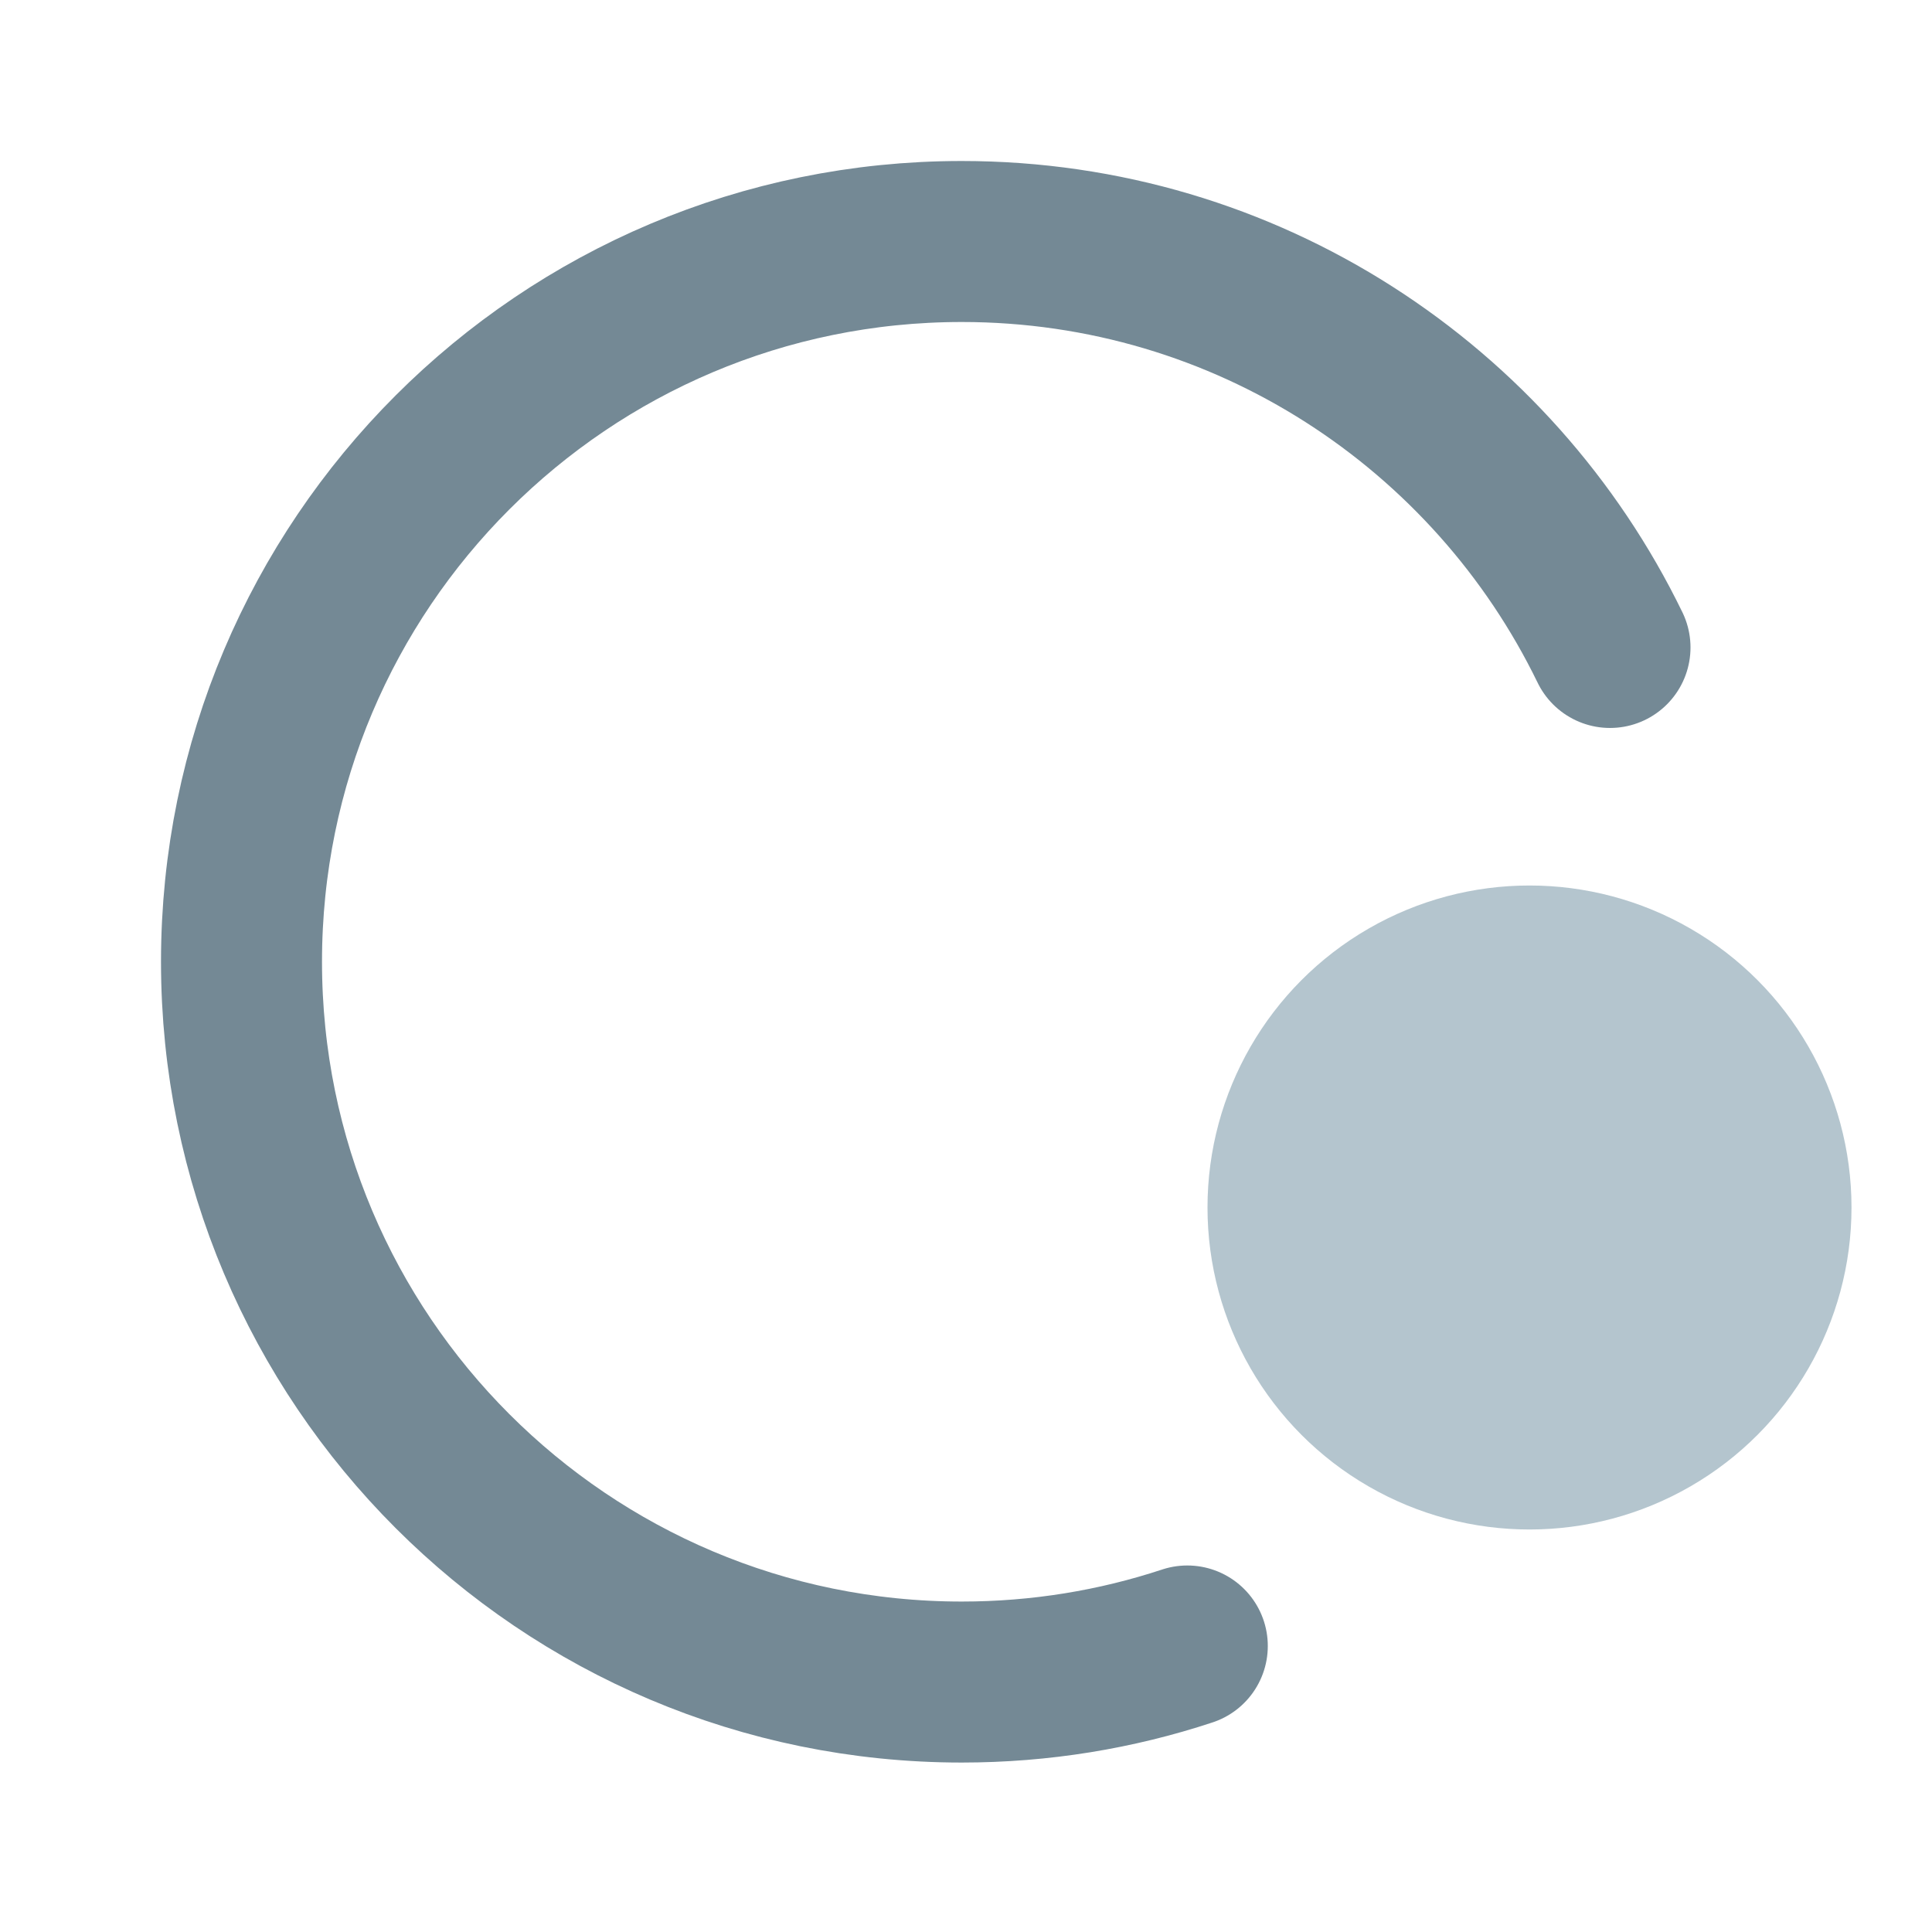 <svg width="24" height="24" viewBox="0 0 24 24" fill="none" xmlns="http://www.w3.org/2000/svg">
  <path d="M20 8.043C18.55 5.058 15.489 3 11.947 3C7.006 3 3 7.006 3 11.947C3 16.889 7.006 20.895 11.947 20.895C12.926 20.895 13.868 20.738 14.749 20.447" stroke="#748995" stroke-width="2" stroke-linecap="round"/>
  <circle cx="19" cy="15" r="4" fill="#B4C5CE"/>
</svg>
